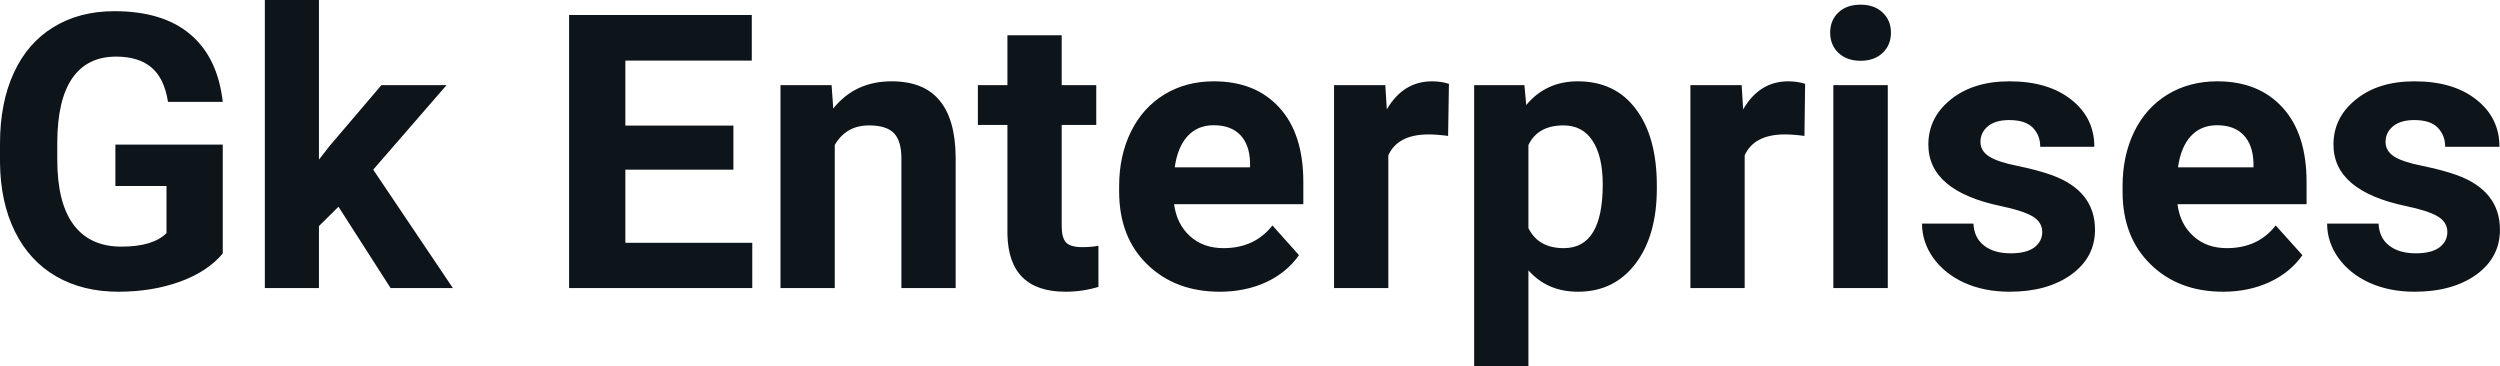 <svg fill="#0d141a" viewBox="0 0 149.713 21.922" height="100%" width="100%" xmlns="http://www.w3.org/2000/svg"><path preserveAspectRatio="none" d="M13.34 8.66L13.34 15.18Q12.43 16.27 10.77 16.87Q9.11 17.47 7.09 17.47L7.09 17.47Q4.96 17.47 3.36 16.55Q1.76 15.62 0.89 13.86Q0.02 12.10 0 9.71L0 9.71L0 8.60Q0 6.15 0.83 4.36Q1.65 2.57 3.21 1.62Q4.76 0.67 6.85 0.67L6.85 0.67Q9.76 0.67 11.40 2.06Q13.04 3.45 13.34 6.10L13.34 6.10L10.06 6.10Q9.84 4.69 9.07 4.04Q8.30 3.39 6.95 3.39L6.95 3.39Q5.23 3.39 4.33 4.68Q3.44 5.97 3.43 8.52L3.43 8.52L3.43 9.57Q3.43 12.14 4.40 13.45Q5.38 14.77 7.27 14.77L7.27 14.77Q9.16 14.77 9.97 13.96L9.97 13.96L9.97 11.14L6.91 11.14L6.91 8.66L13.34 8.66ZM23.39 17.25L20.27 12.38L19.10 13.54L19.10 17.25L15.86 17.25L15.86 0L19.10 0L19.10 9.56L19.73 8.75L22.84 5.10L26.74 5.10L22.35 10.16L27.12 17.25L23.39 17.25ZM43.92 7.52L43.92 10.16L37.45 10.16L37.45 14.54L45.05 14.54L45.05 17.25L34.08 17.25L34.08 0.90L45.02 0.90L45.02 3.63L37.45 3.63L37.45 7.52L43.92 7.52ZM46.74 5.10L49.80 5.10L49.90 6.50Q51.20 4.87 53.39 4.87L53.39 4.87Q55.32 4.87 56.26 6.01Q57.21 7.14 57.23 9.40L57.23 9.40L57.23 17.25L53.98 17.25L53.98 9.48Q53.98 8.45 53.54 7.98Q53.09 7.51 52.04 7.51L52.04 7.51Q50.67 7.51 49.99 8.68L49.99 8.68L49.99 17.25L46.74 17.25L46.74 5.10ZM60.33 2.11L63.58 2.11L63.58 5.10L65.65 5.10L65.65 7.48L63.58 7.48L63.58 13.54Q63.58 14.22 63.83 14.51Q64.09 14.80 64.82 14.80L64.82 14.80Q65.36 14.80 65.78 14.72L65.78 14.72L65.78 17.18Q64.82 17.47 63.81 17.47L63.81 17.47Q60.40 17.47 60.33 14.03L60.33 14.03L60.33 7.48L58.56 7.48L58.56 5.10L60.33 5.10L60.33 2.11ZM73.05 17.47L73.05 17.47Q70.38 17.47 68.70 15.83Q67.02 14.20 67.02 11.47L67.02 11.47L67.02 11.15Q67.02 9.32 67.73 7.88Q68.44 6.44 69.74 5.65Q71.03 4.87 72.69 4.87L72.69 4.87Q75.19 4.87 76.62 6.45Q78.05 8.02 78.05 10.90L78.05 10.90L78.05 12.23L70.31 12.23Q70.47 13.42 71.26 14.14Q72.05 14.86 73.27 14.86L73.27 14.86Q75.14 14.86 76.20 13.50L76.20 13.50L77.79 15.28Q77.06 16.32 75.82 16.90Q74.57 17.47 73.05 17.47ZM72.68 7.50L72.68 7.50Q71.72 7.50 71.12 8.15Q70.52 8.80 70.35 10.02L70.35 10.02L74.86 10.02L74.86 9.76Q74.84 8.68 74.28 8.09Q73.72 7.50 72.68 7.50ZM86.77 5.02L86.72 8.14Q86.06 8.05 85.55 8.05L85.55 8.05Q83.71 8.05 83.14 9.30L83.14 9.30L83.14 17.25L79.89 17.25L79.89 5.10L82.96 5.10L83.05 6.55Q84.03 4.87 85.76 4.87L85.76 4.87Q86.29 4.87 86.77 5.02L86.77 5.02ZM99.22 11.12L99.22 11.29Q99.22 14.09 97.95 15.78Q96.67 17.47 94.50 17.47L94.50 17.47Q92.66 17.47 91.53 16.19L91.53 16.19L91.53 21.92L88.28 21.92L88.28 5.10L91.29 5.10L91.40 6.29Q92.58 4.87 94.48 4.87L94.48 4.87Q96.73 4.87 97.97 6.54Q99.22 8.20 99.22 11.12L99.22 11.12ZM95.98 11.05L95.98 11.05Q95.98 9.35 95.37 8.43Q94.77 7.51 93.63 7.51L93.63 7.51Q92.10 7.51 91.53 8.68L91.53 8.68L91.53 13.66Q92.12 14.86 93.65 14.86L93.65 14.86Q95.98 14.86 95.98 11.05ZM108.10 5.02L108.06 8.14Q107.40 8.05 106.89 8.05L106.89 8.05Q105.05 8.05 104.48 9.30L104.48 9.30L104.48 17.25L101.23 17.25L101.23 5.10L104.30 5.10L104.39 6.55Q105.36 4.87 107.09 4.87L107.09 4.87Q107.63 4.87 108.10 5.02L108.10 5.02ZM113.05 5.10L113.05 17.25L109.79 17.25L109.79 5.10L113.05 5.10ZM109.60 1.95L109.60 1.95Q109.60 1.22 110.09 0.75Q110.58 0.28 111.42 0.28L111.42 0.28Q112.25 0.28 112.74 0.75Q113.24 1.22 113.24 1.95L113.24 1.95Q113.24 2.70 112.74 3.17Q112.24 3.64 111.42 3.64Q110.60 3.64 110.10 3.17Q109.60 2.70 109.60 1.95ZM122.30 13.89L122.30 13.89Q122.30 13.30 121.71 12.95Q121.12 12.61 119.82 12.34L119.82 12.34Q115.48 11.43 115.48 8.66L115.48 8.66Q115.48 7.04 116.82 5.96Q118.17 4.87 120.33 4.87L120.33 4.87Q122.65 4.87 124.03 5.96Q125.42 7.05 125.42 8.79L125.42 8.79L122.18 8.79Q122.18 8.10 121.73 7.64Q121.28 7.19 120.32 7.19L120.32 7.19Q119.50 7.19 119.05 7.56Q118.60 7.93 118.60 8.50L118.60 8.50Q118.60 9.04 119.12 9.37Q119.63 9.70 120.84 9.94Q122.05 10.19 122.88 10.49L122.88 10.49Q125.46 11.43 125.46 13.76L125.46 13.76Q125.46 15.42 124.03 16.45Q122.60 17.47 120.35 17.47L120.35 17.47Q118.82 17.47 117.63 16.93Q116.45 16.39 115.77 15.44Q115.10 14.49 115.10 13.39L115.10 13.39L118.18 13.39Q118.22 14.25 118.82 14.71Q119.41 15.17 120.41 15.17L120.41 15.17Q121.35 15.17 121.82 14.82Q122.30 14.46 122.30 13.89ZM133.14 17.47L133.14 17.47Q130.46 17.47 128.79 15.83Q127.11 14.20 127.11 11.47L127.11 11.47L127.11 11.15Q127.11 9.32 127.81 7.88Q128.52 6.44 129.82 5.65Q131.12 4.87 132.78 4.87L132.78 4.87Q135.27 4.87 136.70 6.45Q138.13 8.02 138.13 10.90L138.13 10.90L138.13 12.23L130.40 12.23Q130.55 13.42 131.35 14.14Q132.14 14.86 133.35 14.86L133.35 14.86Q135.23 14.86 136.28 13.50L136.28 13.50L137.88 15.28Q137.15 16.32 135.90 16.90Q134.65 17.47 133.14 17.47ZM132.77 7.50L132.77 7.50Q131.80 7.50 131.20 8.15Q130.60 8.80 130.43 10.02L130.43 10.02L134.95 10.02L134.95 9.76Q134.92 8.68 134.36 8.09Q133.80 7.50 132.77 7.50ZM146.56 13.89L146.56 13.89Q146.56 13.30 145.97 12.95Q145.38 12.61 144.08 12.34L144.08 12.34Q139.74 11.43 139.74 8.66L139.74 8.66Q139.74 7.04 141.08 5.96Q142.42 4.87 144.59 4.87L144.59 4.87Q146.91 4.87 148.29 5.96Q149.68 7.05 149.68 8.79L149.68 8.79L146.43 8.79Q146.43 8.10 145.98 7.64Q145.54 7.19 144.58 7.19L144.58 7.19Q143.76 7.19 143.31 7.56Q142.86 7.93 142.86 8.50L142.86 8.50Q142.86 9.04 143.37 9.37Q143.88 9.70 145.10 9.94Q146.31 10.19 147.14 10.49L147.14 10.49Q149.71 11.43 149.71 13.76L149.71 13.76Q149.71 15.42 148.29 16.45Q146.86 17.47 144.60 17.47L144.60 17.47Q143.08 17.47 141.89 16.93Q140.71 16.39 140.03 15.44Q139.36 14.49 139.36 13.39L139.36 13.39L142.44 13.39Q142.48 14.25 143.08 14.71Q143.67 15.17 144.67 15.17L144.67 15.17Q145.60 15.17 146.08 14.82Q146.56 14.46 146.56 13.89Z"></path></svg>